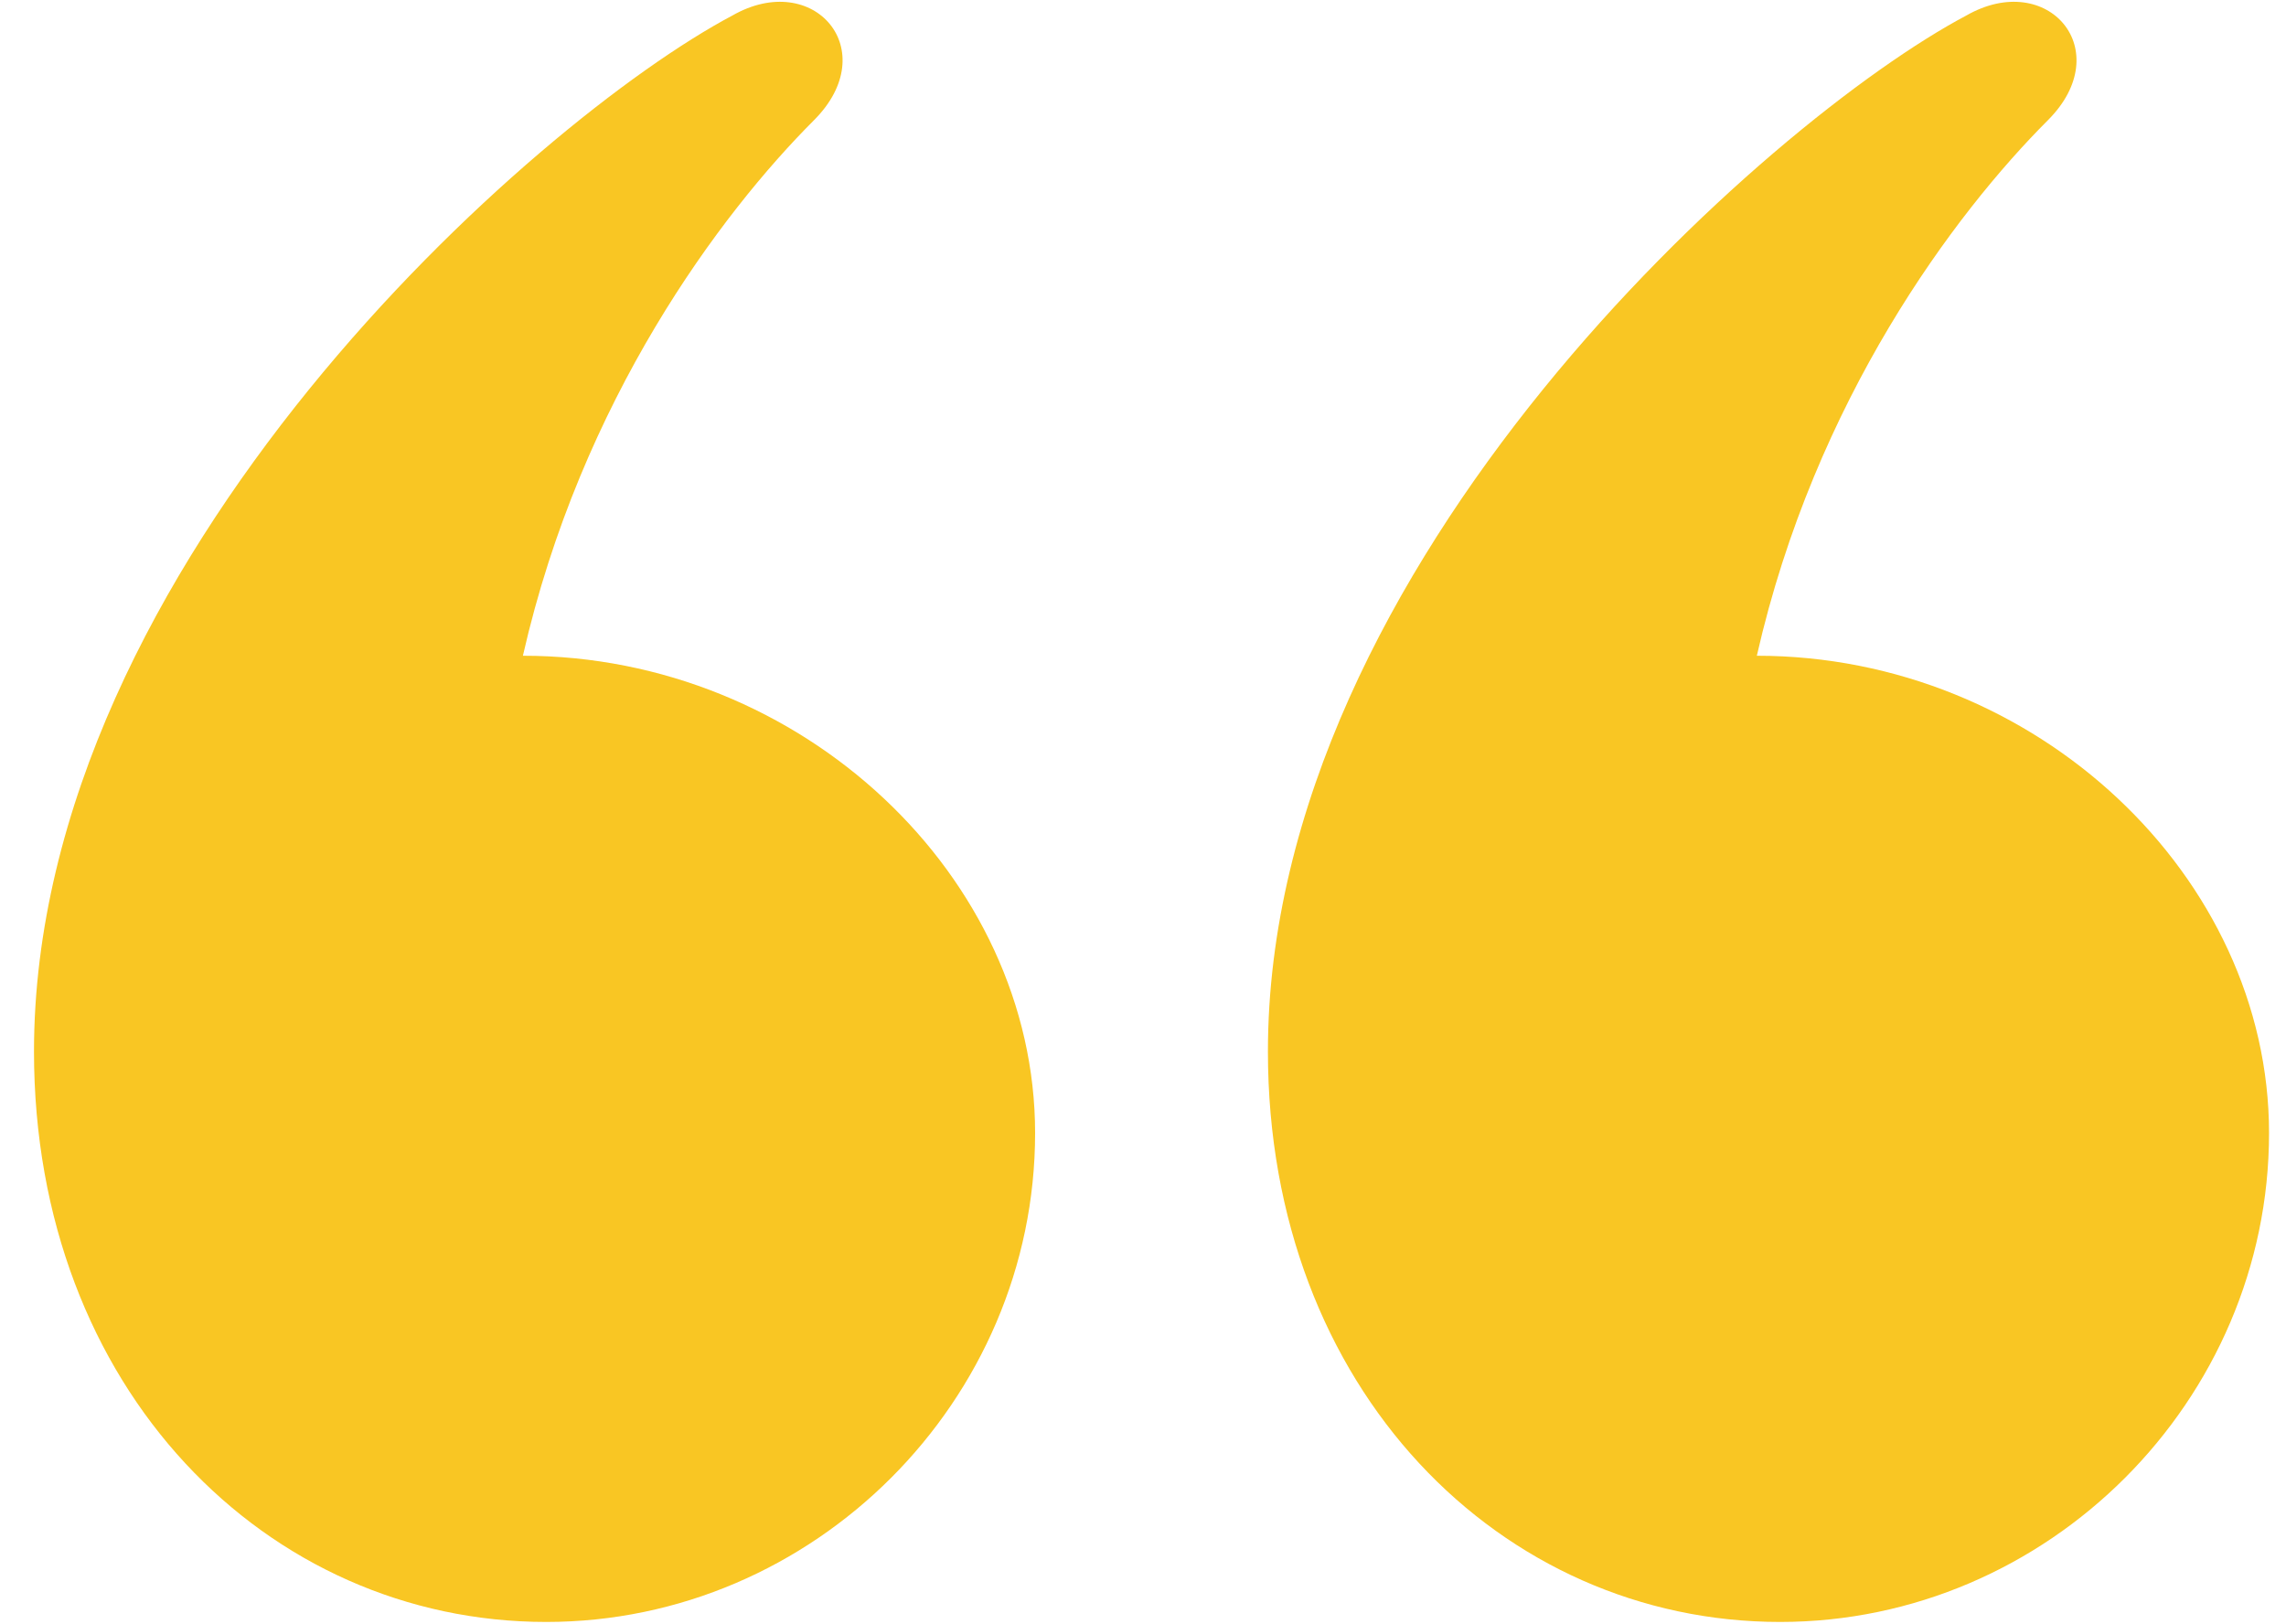 <svg xmlns="http://www.w3.org/2000/svg" xmlns:xlink="http://www.w3.org/1999/xlink" xmlns:serif="http://www.serif.com/" width="38" height="27" viewBox="0 0 38 27" xml:space="preserve" style="fill-rule:evenodd;clip-rule:evenodd;stroke-linejoin:round;stroke-miterlimit:2;">
    <g transform="matrix(1,0,0,1,-1293,-3538)">
        <g transform="matrix(1,0,0,1,-13.68,-4072.72)">
            <g transform="matrix(193.505,0,0,193.505,1305.31,7749.14)">
                <path d="M0.052,-0.659C0.057,-0.681 0.069,-0.697 0.077,-0.705C0.083,-0.711 0.077,-0.718 0.07,-0.714C0.053,-0.705 0.01,-0.667 0.01,-0.625C0.01,-0.596 0.03,-0.576 0.054,-0.576C0.077,-0.576 0.096,-0.595 0.096,-0.618C0.096,-0.64 0.076,-0.659 0.052,-0.659ZM0.158,-0.659C0.163,-0.681 0.175,-0.697 0.183,-0.705C0.189,-0.711 0.183,-0.718 0.176,-0.714C0.159,-0.705 0.116,-0.667 0.116,-0.625C0.116,-0.596 0.136,-0.576 0.16,-0.576C0.183,-0.576 0.202,-0.595 0.202,-0.618C0.202,-0.64 0.182,-0.659 0.158,-0.659Z" style="fill:rgb(249,198,35);fill-rule:nonzero;"></path>
            </g>
        </g>
    </g>
</svg>